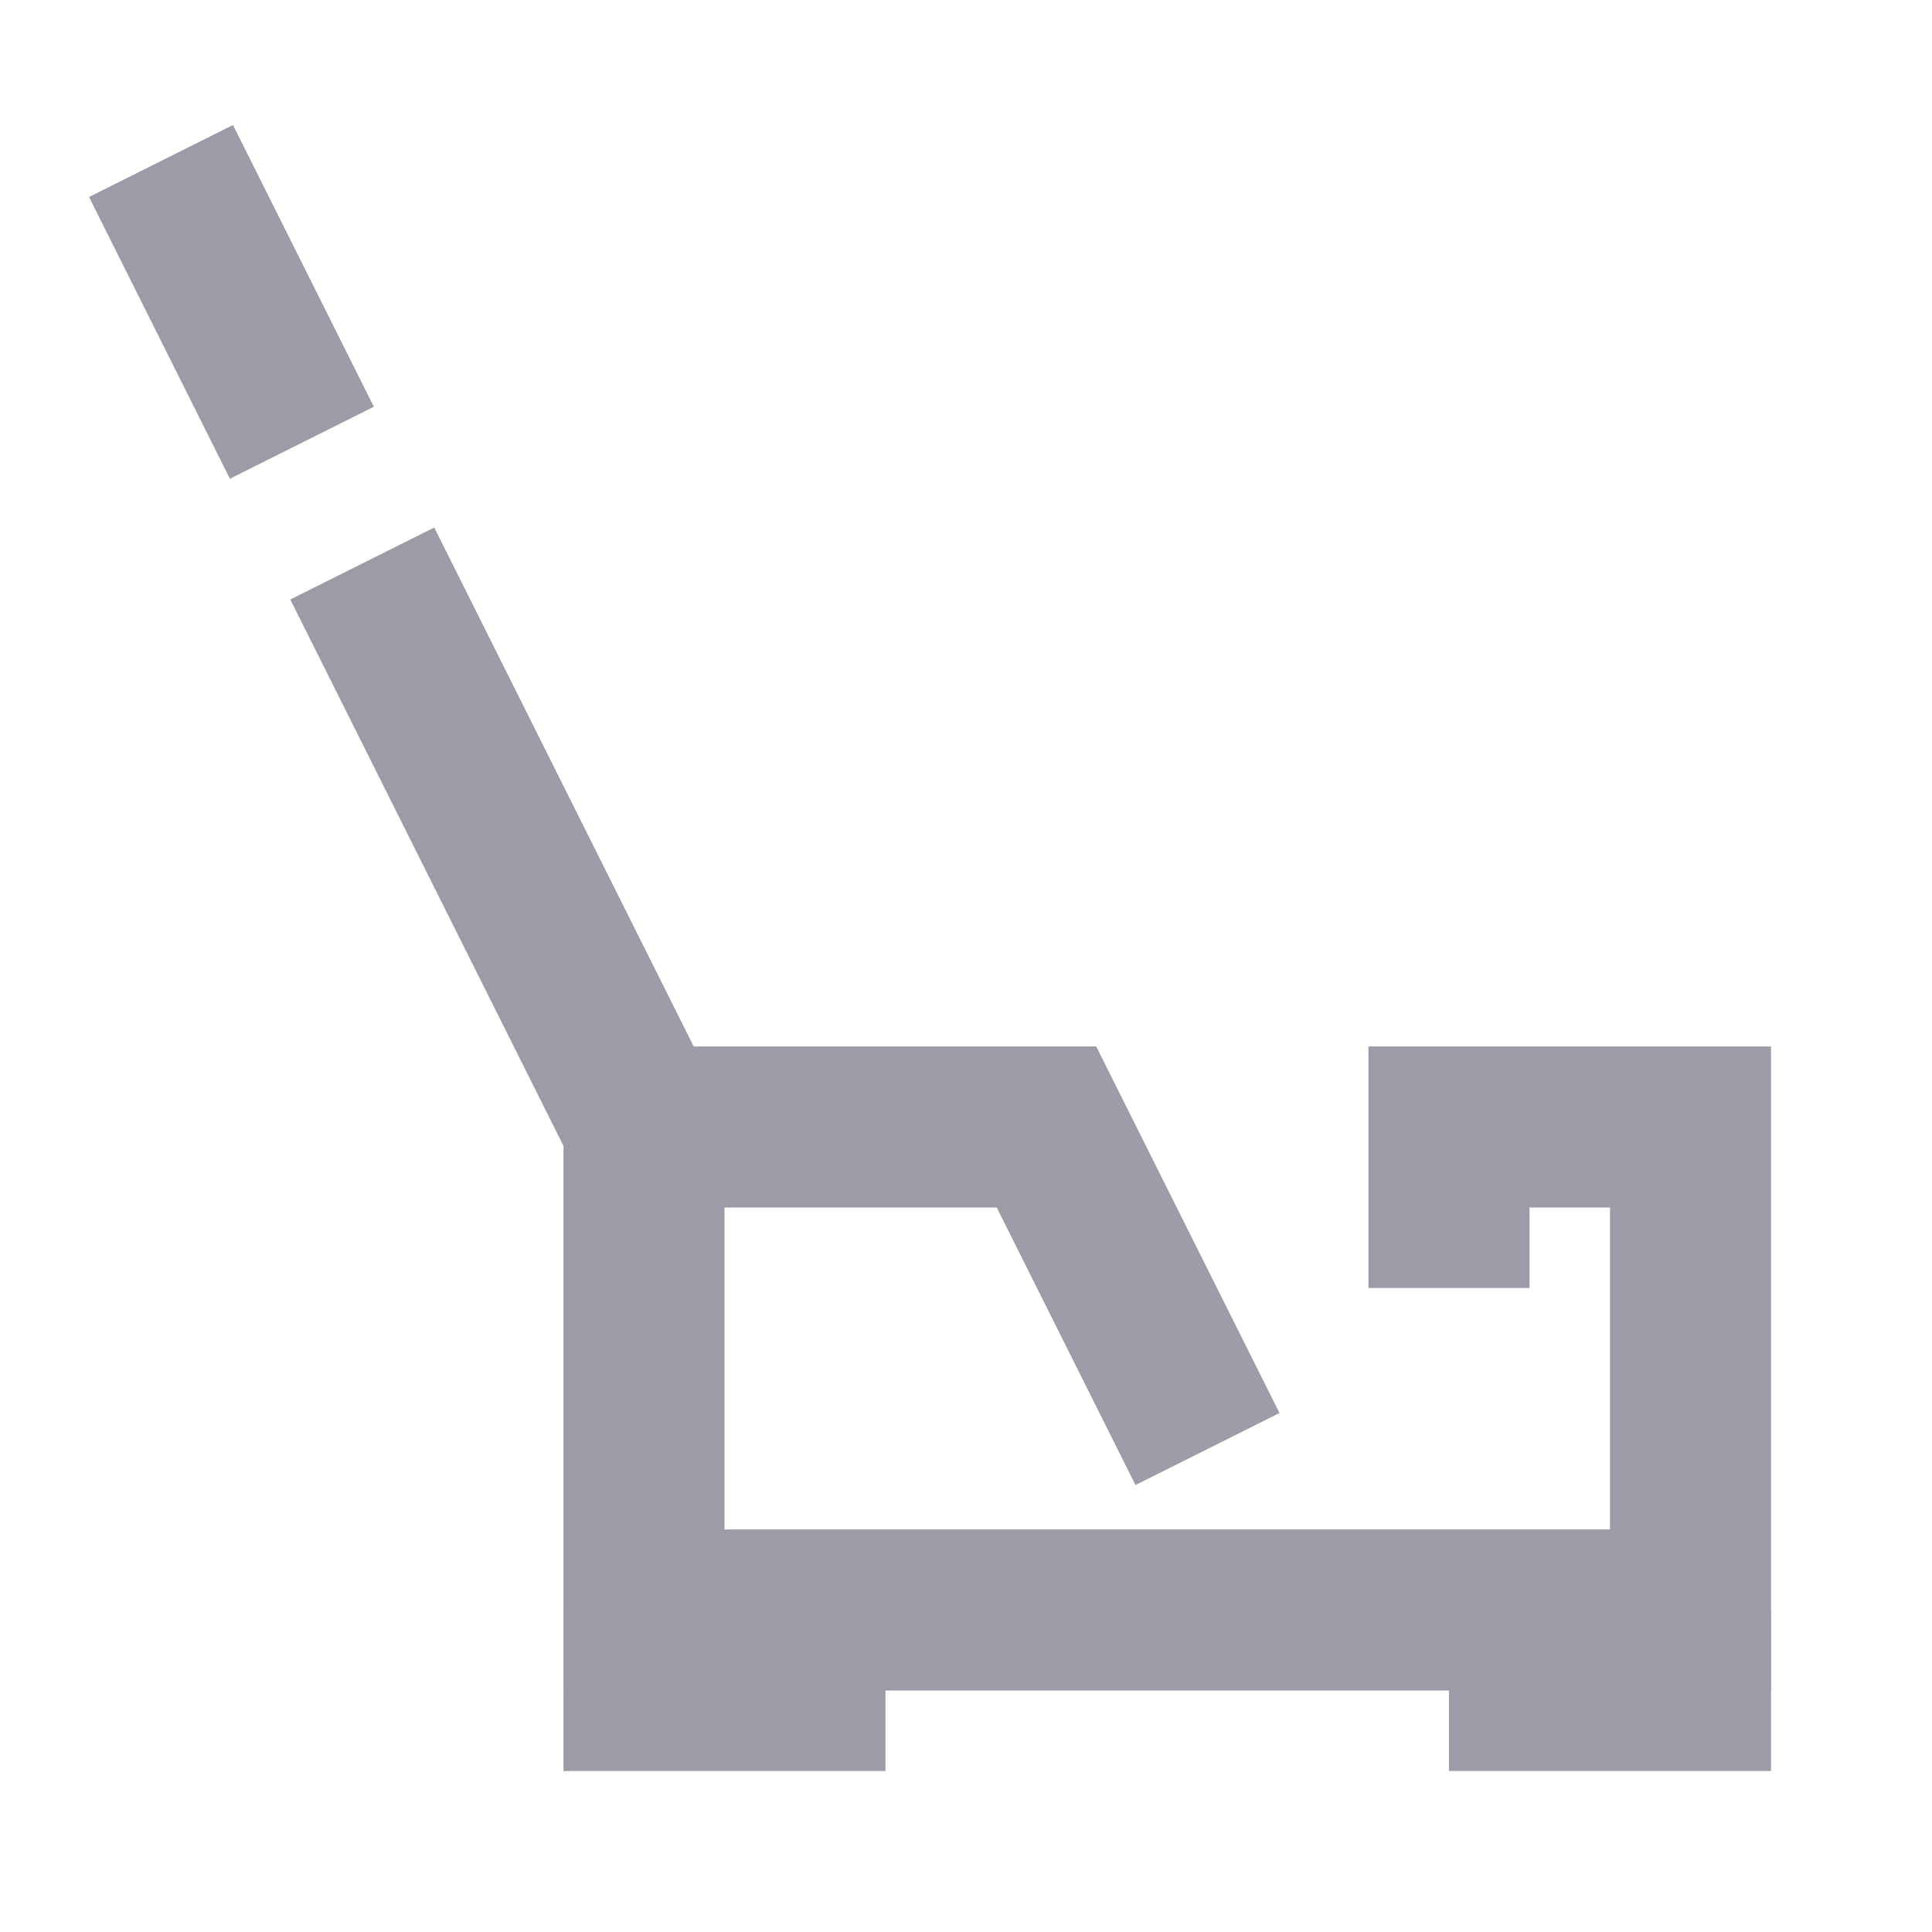 <svg width="24" height="24" viewBox="0 0 24 24" fill="none" xmlns="http://www.w3.org/2000/svg">
<path d="M8 14L4.5 7" stroke="#9C9CA9" stroke-width="2"/>
<path d="M2 2L3.75 5.5" stroke="#9C9CA9" stroke-width="2"/>
<path d="M15 18L13 14H8V20H21V14H18V16" stroke="#9C9CA9" stroke-width="2"/>
<rect x="7" y="20" width="4" height="2" fill="#9C9CA9"/>
<rect x="18" y="20" width="4" height="2" fill="#9C9CA9"/>
</svg>
